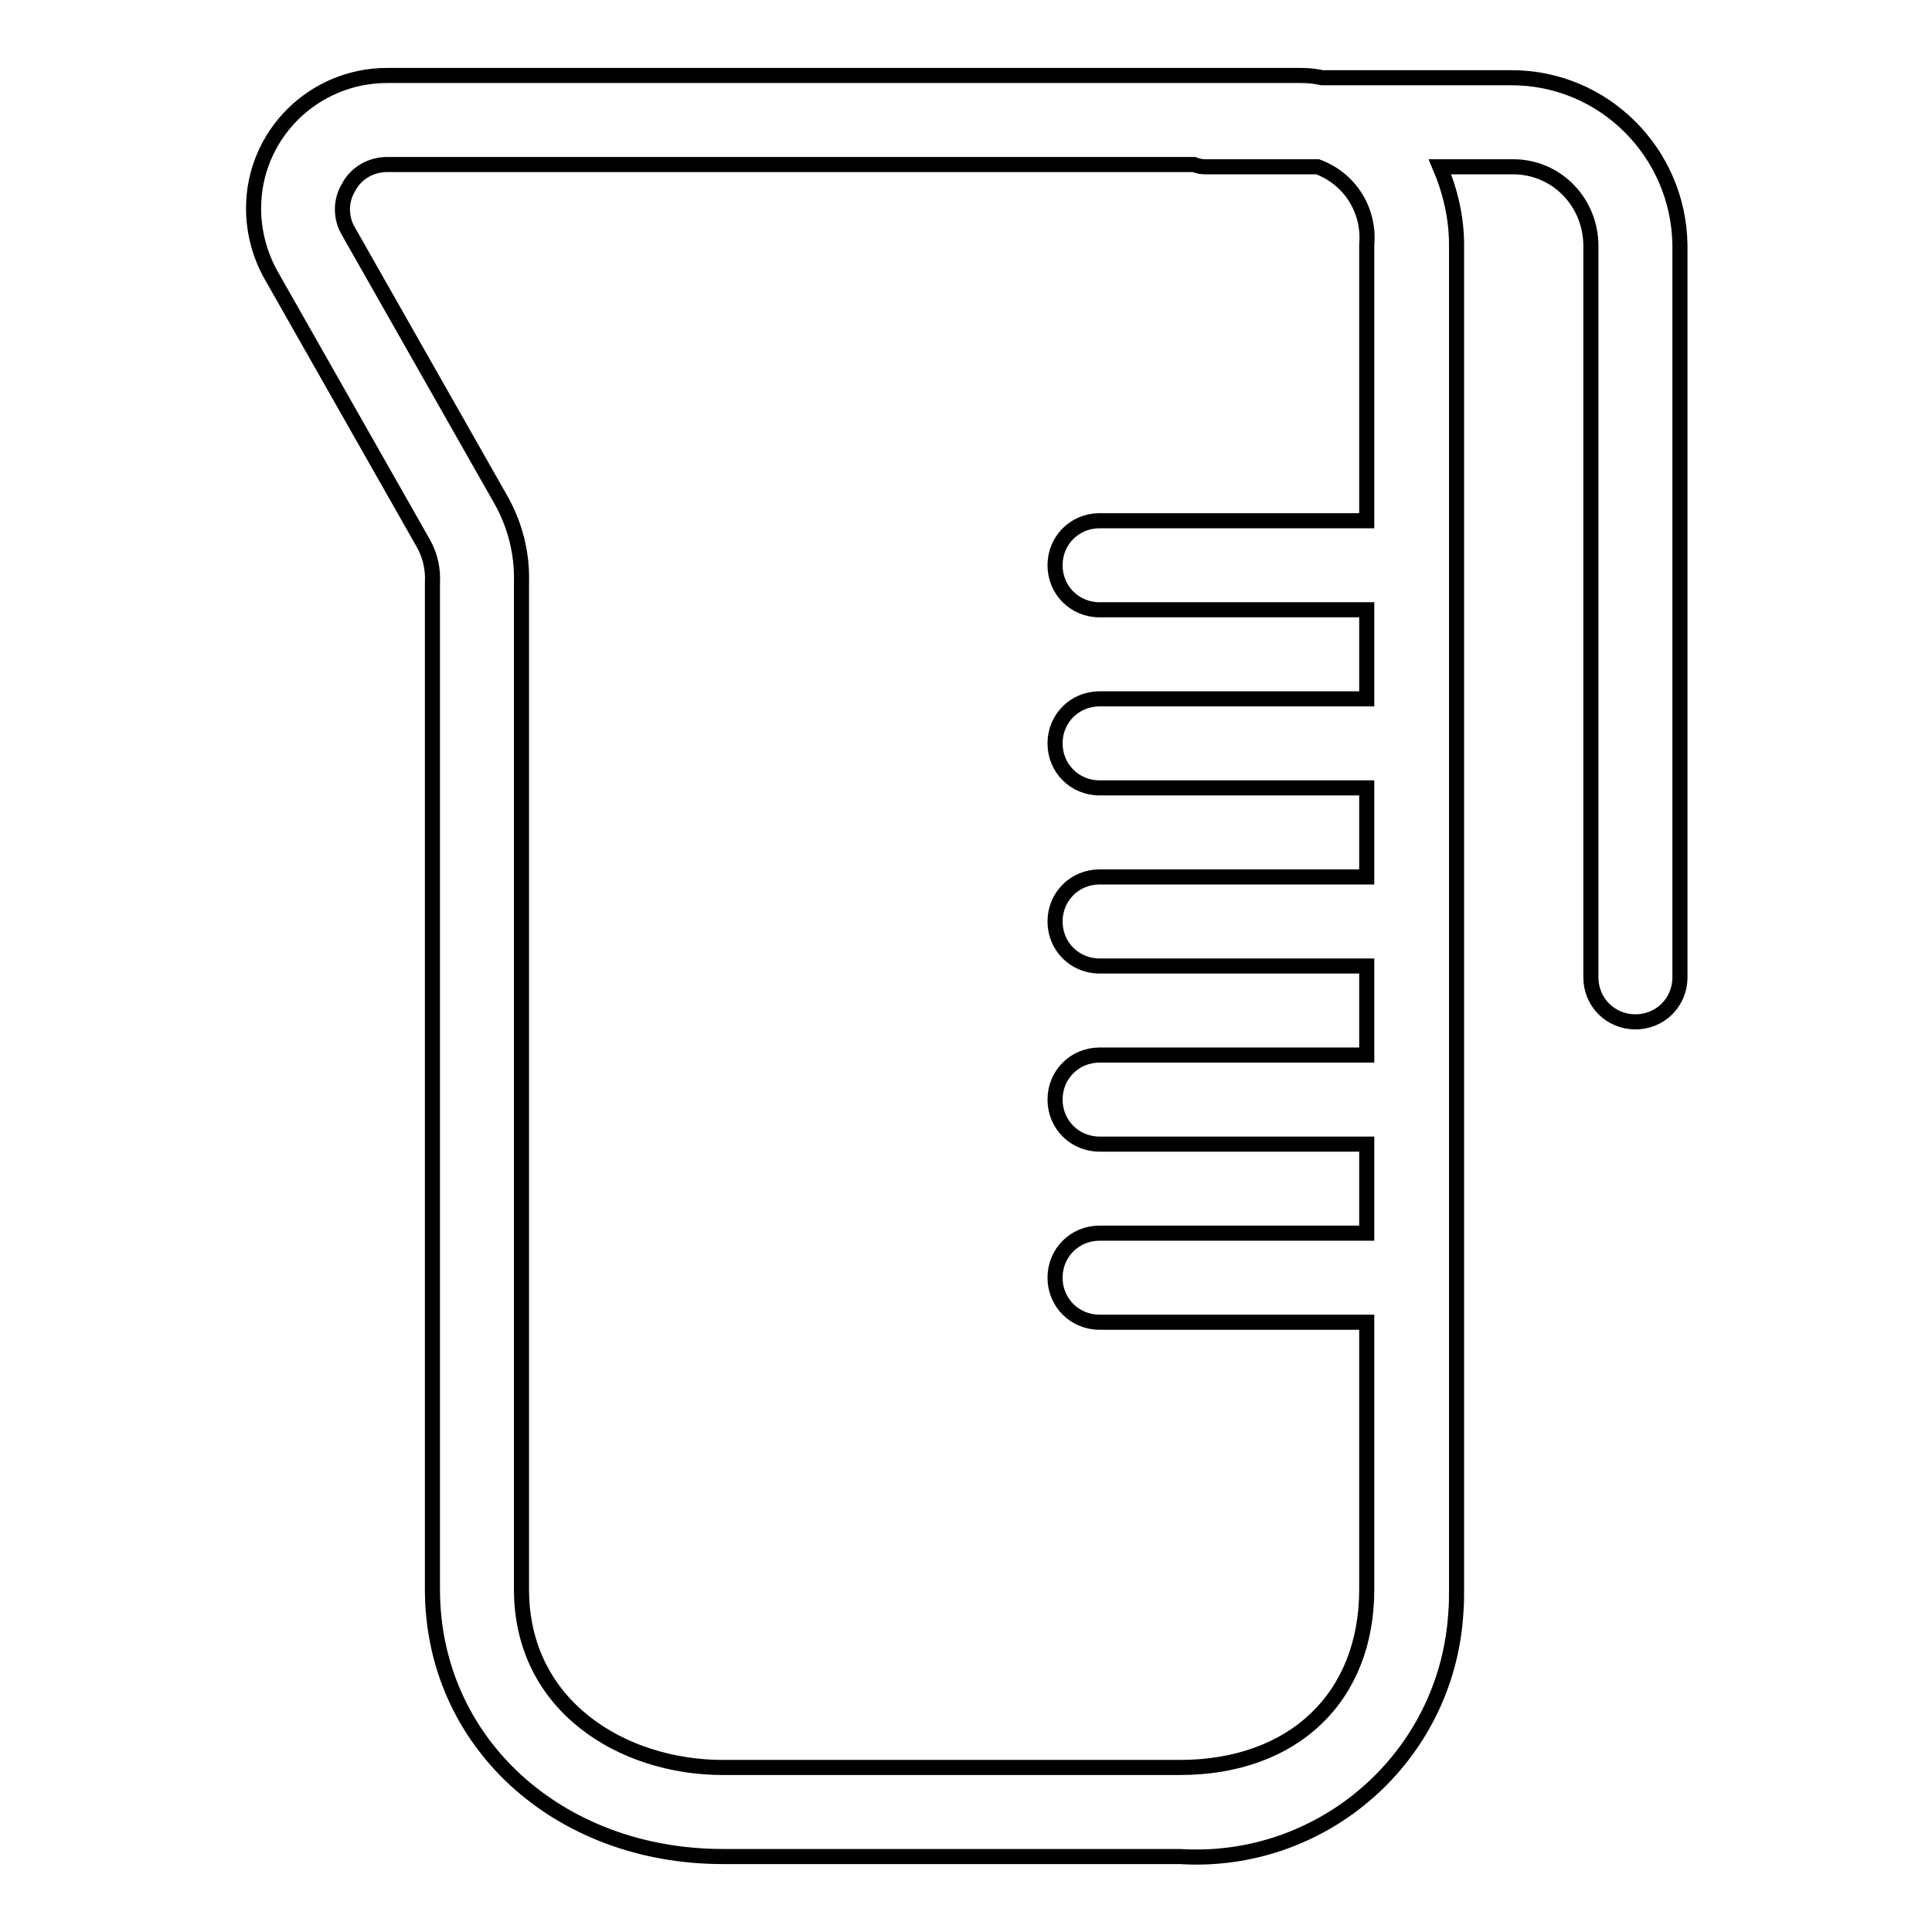 <?xml version="1.0" encoding="utf-8"?>
<!-- Svg Vector Icons : http://www.onlinewebfonts.com/icon -->
<!DOCTYPE svg PUBLIC "-//W3C//DTD SVG 1.1//EN" "http://www.w3.org/Graphics/SVG/1.1/DTD/svg11.dtd">
<svg version="1.1" xmlns="http://www.w3.org/2000/svg" xmlns:xlink="http://www.w3.org/1999/xlink" x="0px" y="0px" viewBox="0 0 256 256" enable-background="new 0 0 256 256" xml:space="preserve">
<g> <path stroke-width="2" fill-opacity="0" stroke="#000000"  d="M200.3,10.3h-25.1c-0.9-0.2-1.8-0.3-2.8-0.3H51.3c-9.8,0-17.7,7.9-17.7,17.6c0,3.1,0.8,6.2,2.4,9L56.1,72 c0.9,1.6,1.3,3.4,1.2,5.2v133.4c0,20.2,16.6,35.4,38.5,35.4h60.5c19,1.2,35.4-13.2,36.6-32.2c0.1-1.1,0.1-2.1,0.1-3.2V32.4 c0-3.5-0.8-7-2.2-10.3h9.7c5.7,0,10.2,4.6,10.3,10.3v97.1c0,3.3,2.6,5.9,5.9,5.9c3.3,0,5.9-2.6,5.9-5.9V32.4 C222.4,20.2,212.5,10.3,200.3,10.3z M181.1,32.4V69h-35.4c-3.3,0-5.9,2.6-5.9,5.9c0,3.3,2.6,5.9,5.9,5.9h35.4v11.8h-35.4 c-3.3,0-5.9,2.6-5.9,5.9c0,3.3,2.6,5.9,5.9,5.9h35.4v11.8h-35.4c-3.3,0-5.9,2.6-5.9,5.9c0,3.3,2.6,5.9,5.9,5.9h35.4v11.8h-35.4 c-3.3,0-5.9,2.6-5.9,5.9c0,3.3,2.6,5.9,5.9,5.9h35.4v11.8h-35.4c-3.3,0-5.9,2.6-5.9,5.9c0,3.3,2.6,5.9,5.9,5.9h35.4v35.4 c0,14.3-9.7,23.6-24.8,23.6H95.8c-13.3,0-26.7-8.1-26.7-23.6V77.1c0.1-3.9-0.9-7.7-2.8-11L46.2,30.7c-1.1-1.8-1.1-4.1,0-5.9 c1-1.9,3-3,5.1-3h106.9c0.5,0.2,1,0.3,1.5,0.3h14.9C178.9,23.7,181.5,27.9,181.1,32.4z"/></g>
</svg>